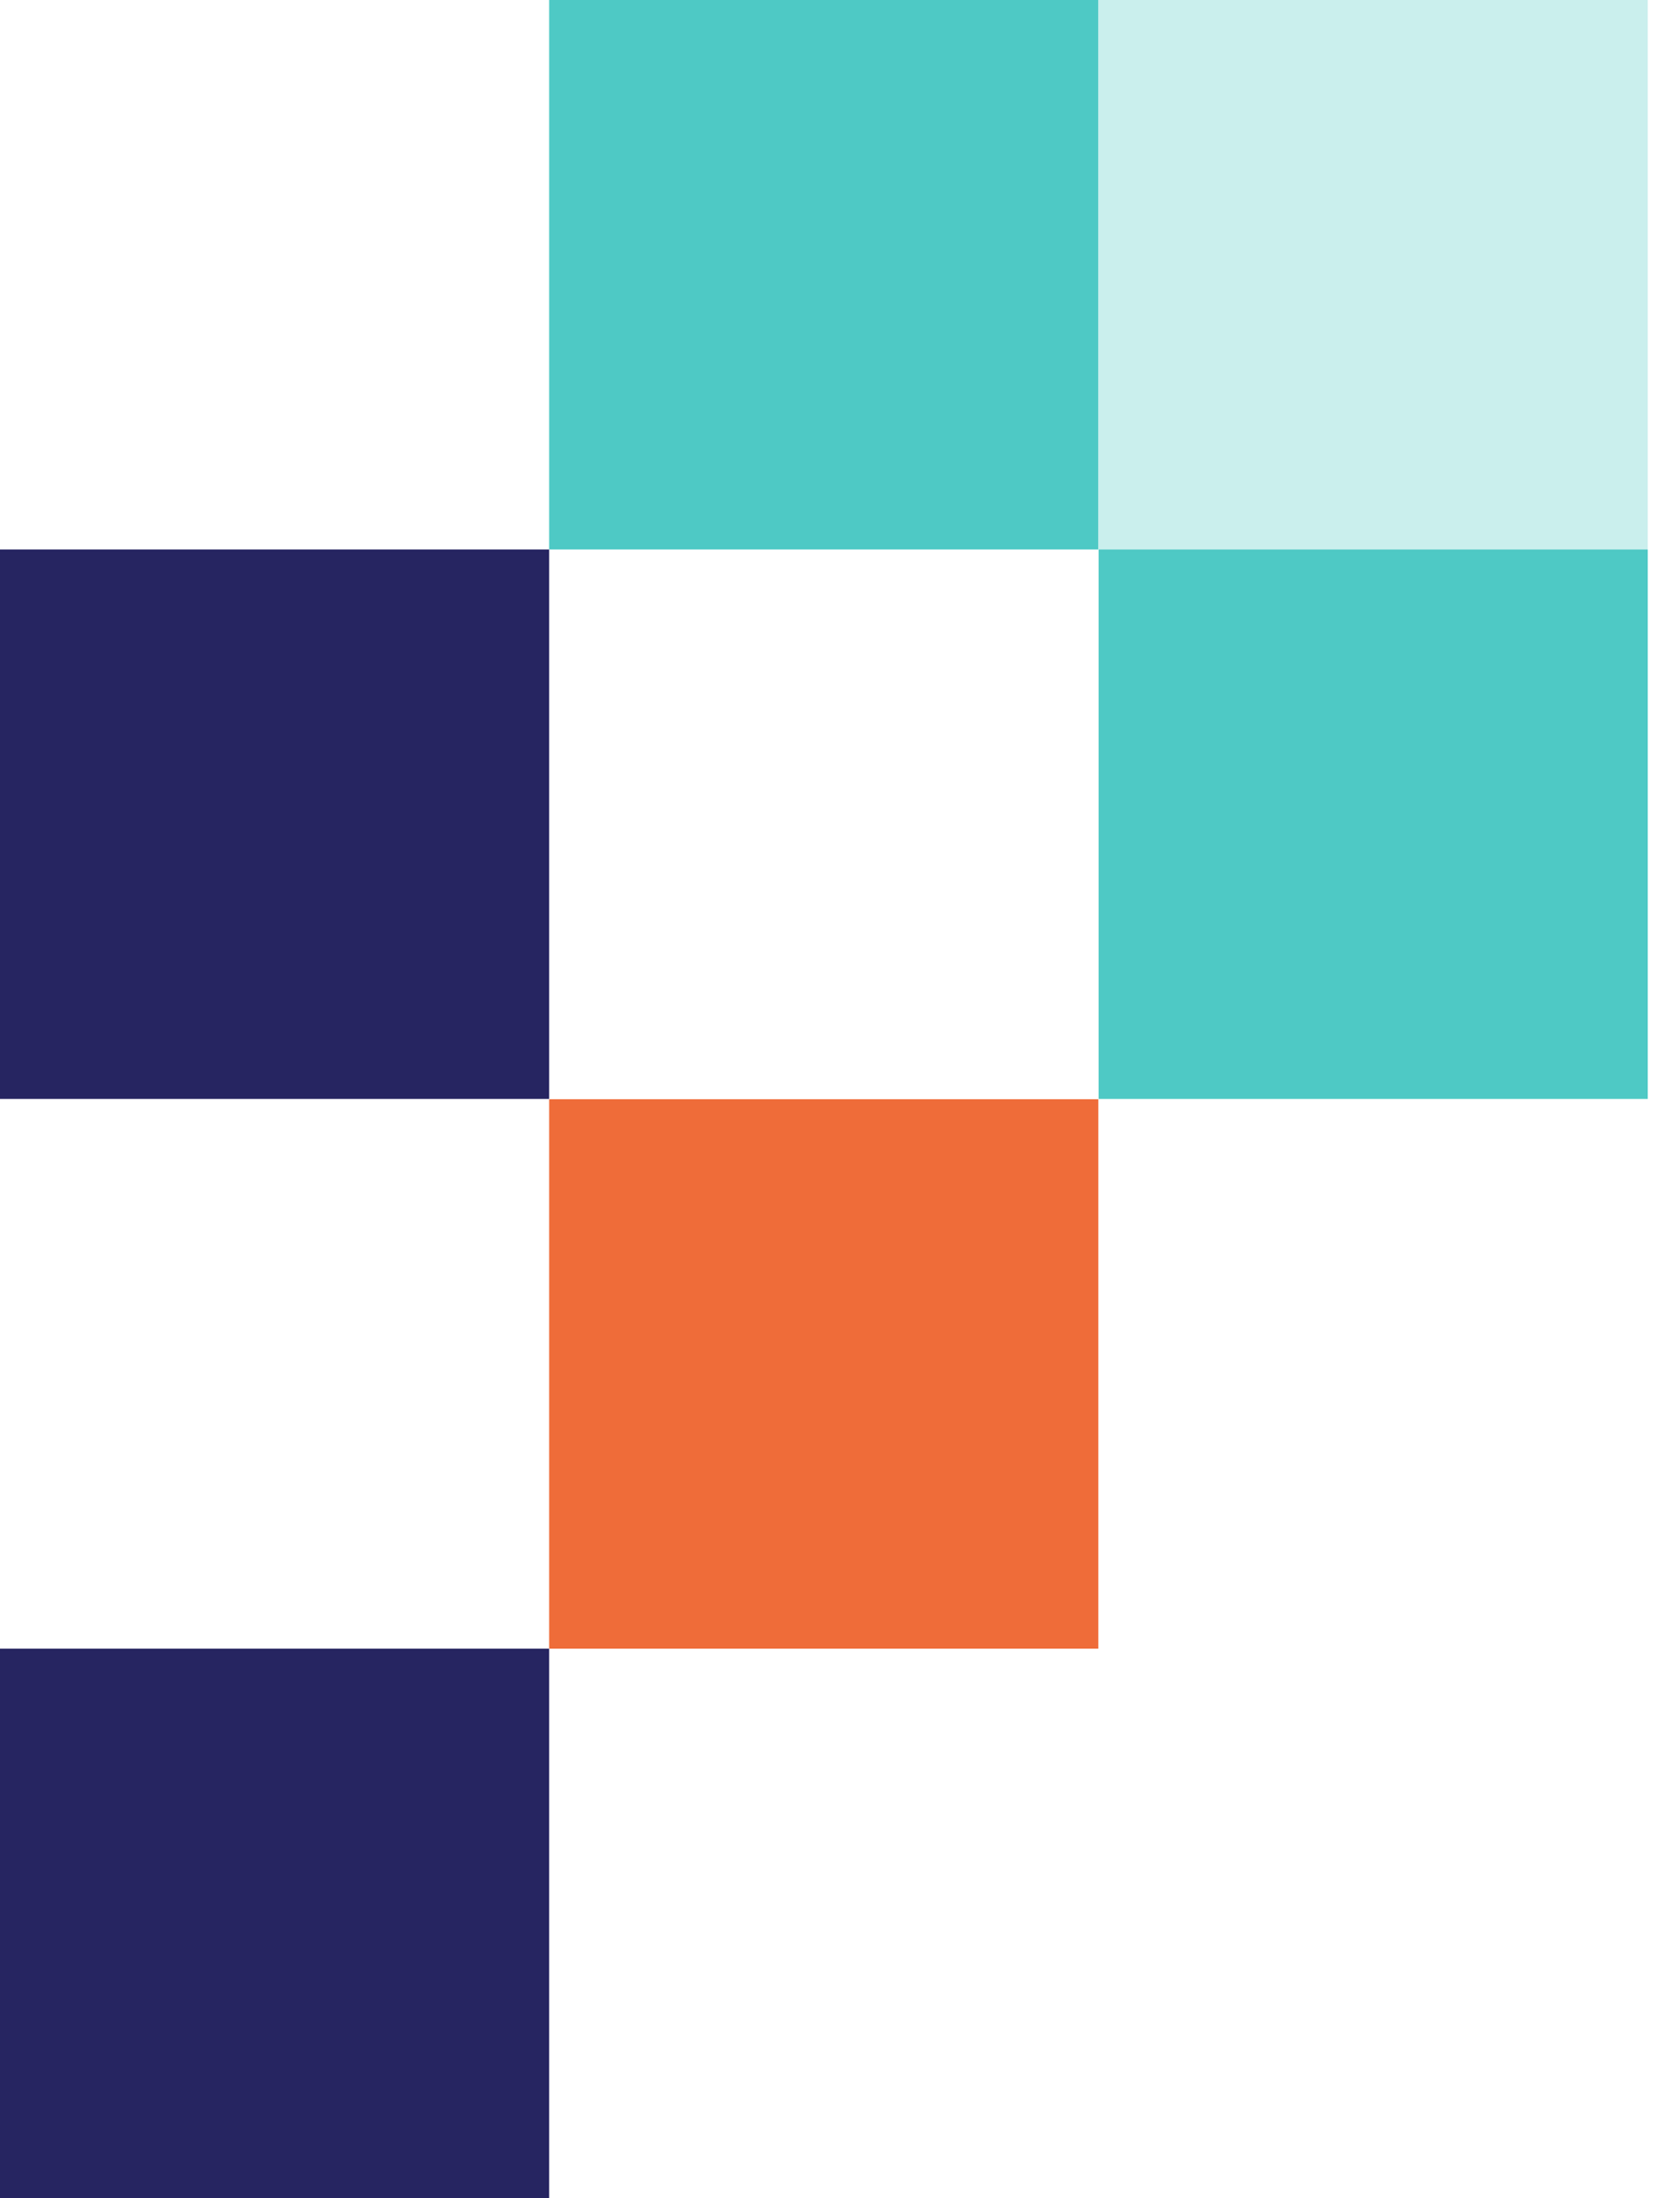 <svg width="26" height="34" viewBox="0 0 26 34" fill="none" xmlns="http://www.w3.org/2000/svg">
    <g clip-path="url(#clip0_9_6786)">
        <path d="M25.501 0H17.002V8.499H25.501V0Z" fill="#CAEFED"/>
        <path d="M16.998 0H8.499V8.499H16.998V0Z" fill="#4EC9C5"/>
        <path d="M8.499 8.499H0V16.998H8.499V8.499Z" fill="#262561"/>
        <path d="M16.998 17.002H8.499V25.501H16.998V17.002Z" fill="#EF6C39"/>
        <path d="M8.499 25.501H0V34H8.499V25.501Z" fill="#262561"/>
        <path d="M25.501 8.499H17.002V16.998H25.501V8.499Z" fill="#4EC9C5"/>
    </g>
    <defs>
        <clipPath id="clip0_9_6786">
            <rect width="26.001" height="34" fill="white"/>
        </clipPath>
    </defs>
</svg>
